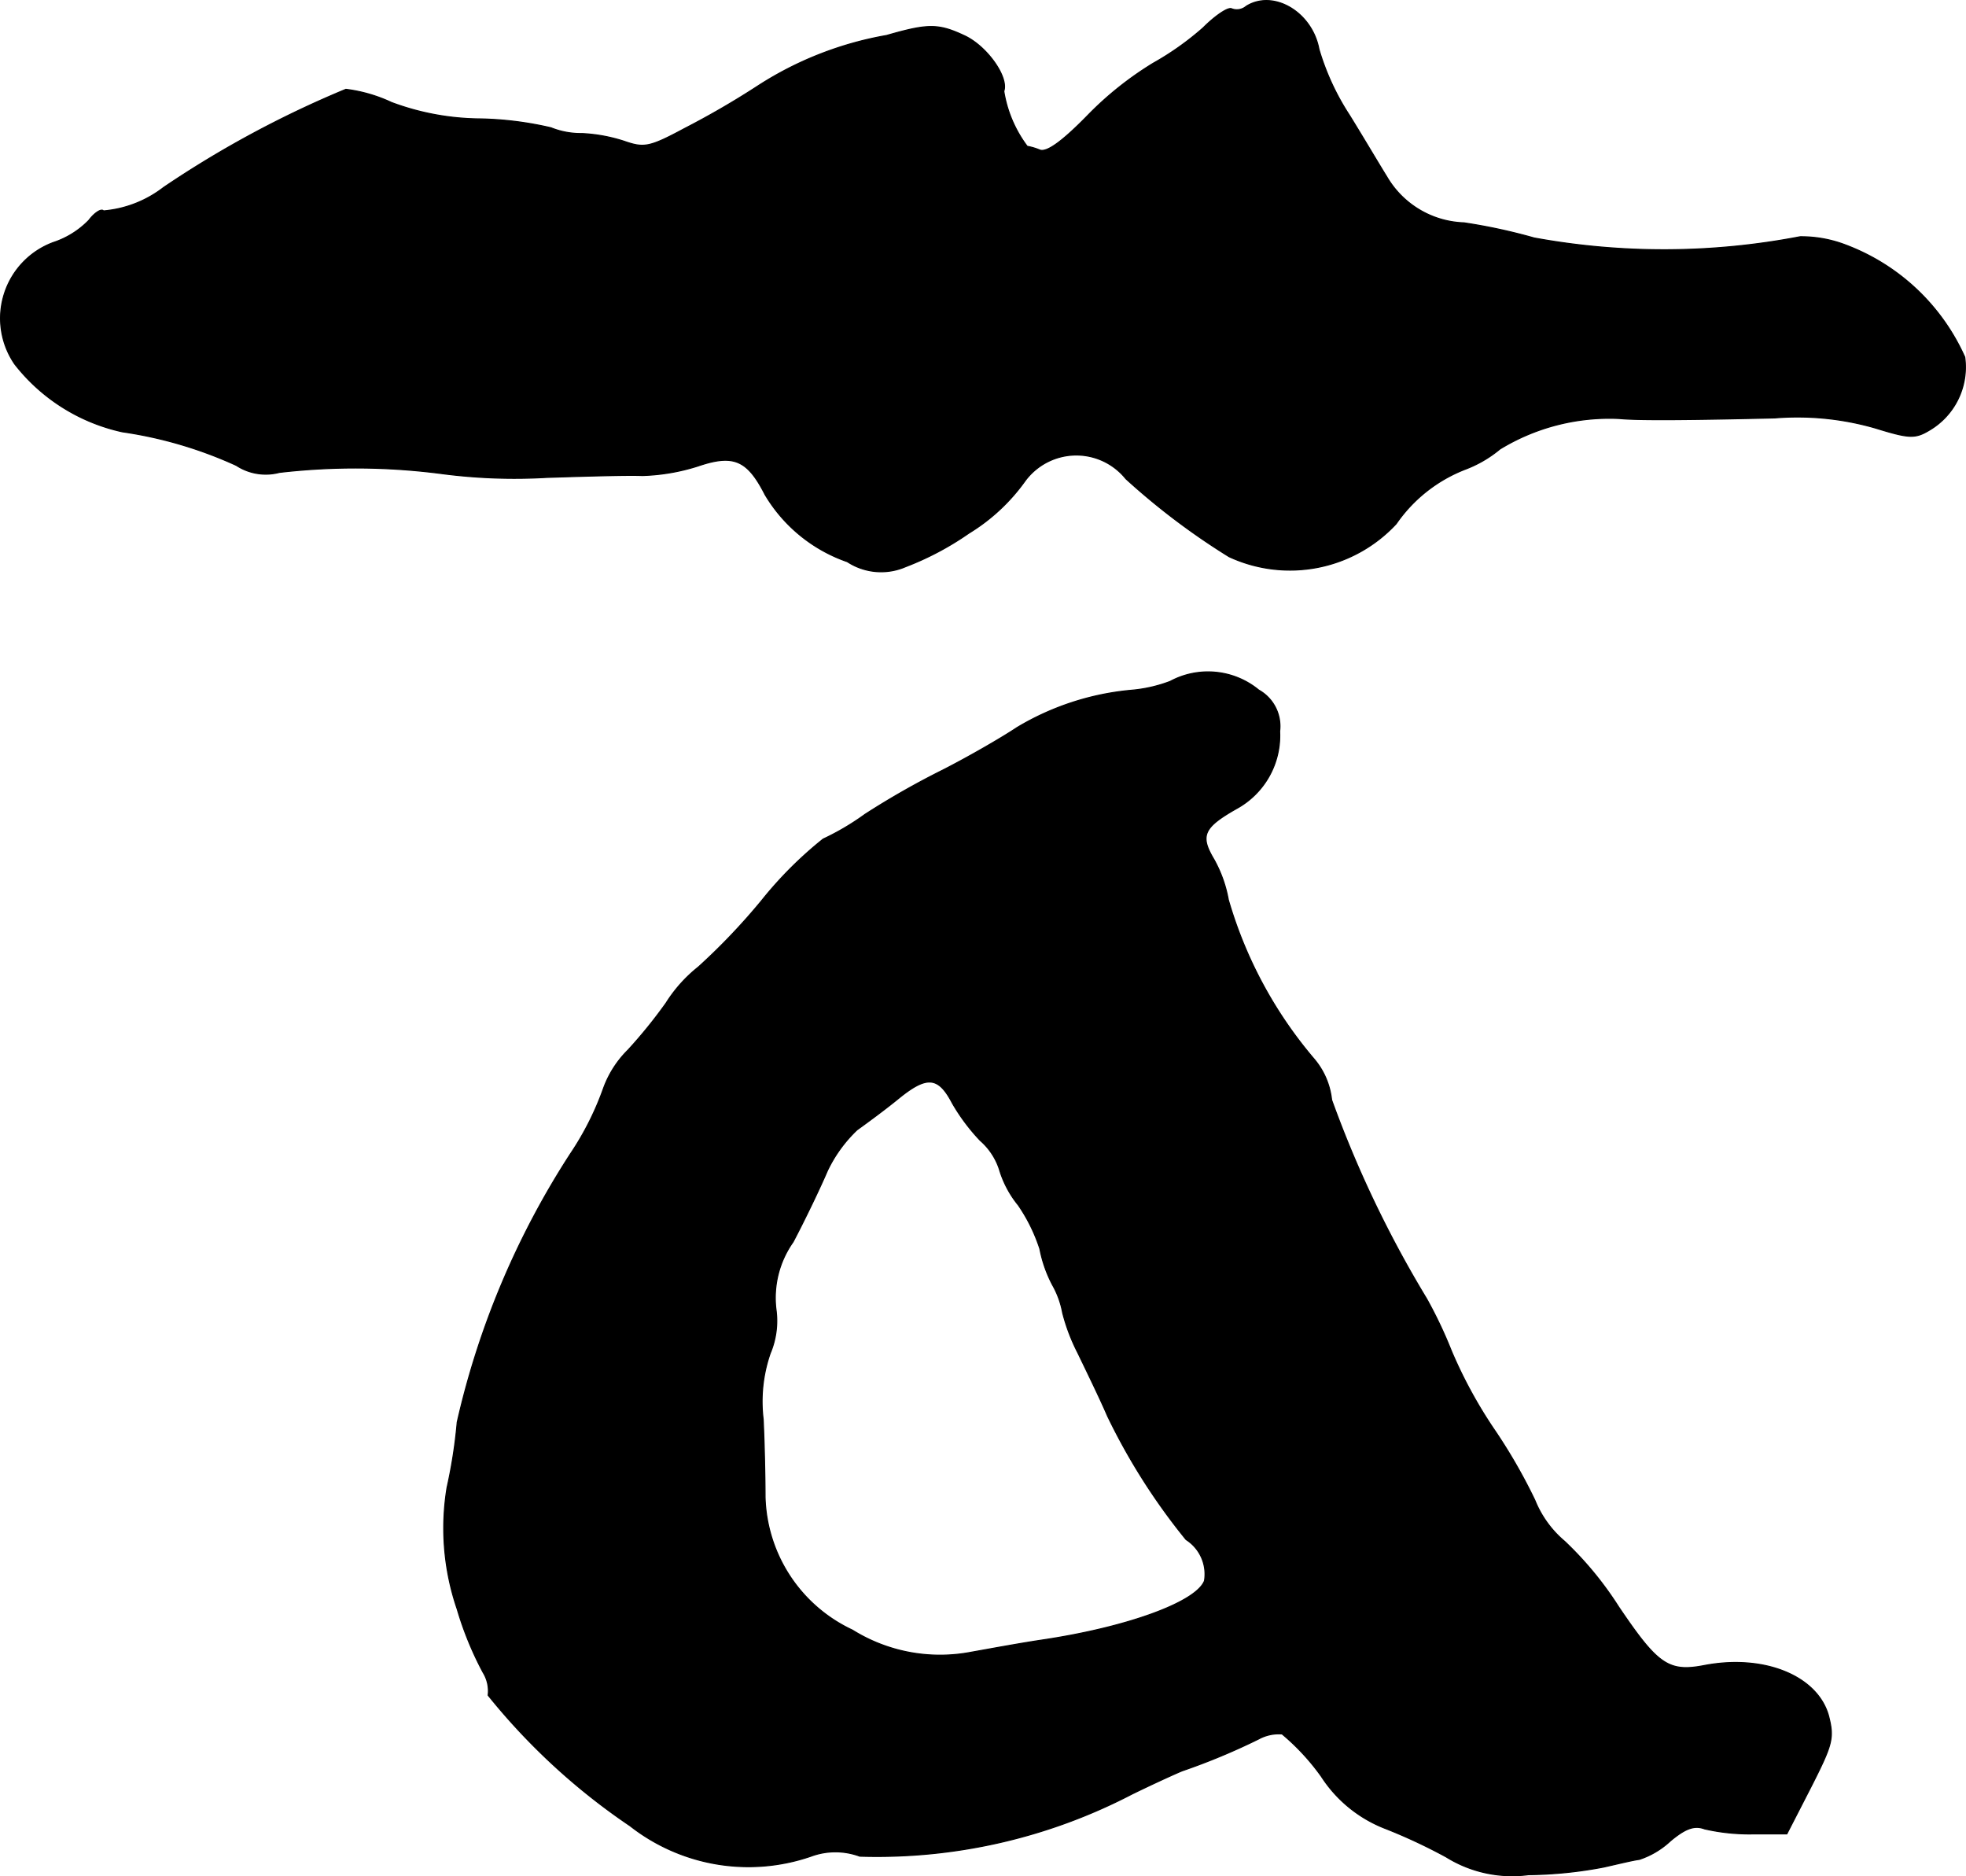 <?xml version="1.0" encoding="UTF-8"?>
<svg xmlns="http://www.w3.org/2000/svg"
     version="1.1"
     width="6.635mm"
     height="6.33mm"
     viewBox="0 0 18.808 17.943">
   <defs>
      <style type="text/css"><![CDATA[
      .a {
        stroke: #000;
        stroke-linecap: round;
        stroke-linejoin: round;
        stroke-width: 0.01px;
      }
    ]]></style>
   </defs>
   <path class="a"
         d="M11.922.06a.139.139,0,0,1-.139.024C11.752.066,11.631.145,11.51.266a2.764,2.764,0,0,1-.478.339,3.203,3.203,0,0,0-.624.497c-.248.254-.394.357-.46.333a.589.589,0,0,0-.121-.036,1.191,1.191,0,0,1-.224-.527c.048-.133-.157-.424-.369-.527C8.978.224,8.881.224,8.482.339a3.32,3.32,0,0,0-1.224.478,8.039,8.039,0,0,1-.709.412c-.339.182-.388.188-.581.121a1.546,1.546,0,0,0-.4-.073.763.763,0,0,1-.297-.055,3.245,3.245,0,0,0-.678-.085,2.468,2.468,0,0,1-.848-.157A1.449,1.449,0,0,0,3.309.854a9.821,9.821,0,0,0-1.744.939,1.089,1.089,0,0,1-.575.224C.971,1.992.904,2.035.85,2.107a.837.837,0,0,1-.339.212A.773.773,0,0,0,.141,3.482a1.79,1.79,0,0,0,1.03.648,3.991,3.991,0,0,1,1.09.321.514.514,0,0,0,.412.067,6.35,6.35,0,0,1,1.557.012,5.371,5.371,0,0,0,.999.036c.369-.012.781-.024.915-.018a1.93,1.93,0,0,0,.533-.091c.339-.115.472-.061.642.273a1.478,1.478,0,0,0,.787.642.59.59,0,0,0,.557.048,2.825,2.825,0,0,0,.606-.321A1.832,1.832,0,0,0,9.808,4.597a.609.609,0,0,1,.963-.018,6.687,6.687,0,0,0,.987.745,1.386,1.386,0,0,0,1.599-.315,1.429,1.429,0,0,1,.66-.521,1.159,1.159,0,0,0,.333-.194,2.007,2.007,0,0,1,1.145-.291c.188.018.709.012,1.484-.006a2.682,2.682,0,0,1,.963.097c.315.097.376.103.509.024a.699.699,0,0,0,.345-.703,2.031,2.031,0,0,0-1.139-1.072,1.189,1.189,0,0,0-.436-.079,6.886,6.886,0,0,1-2.544.012,5.411,5.411,0,0,0-.672-.145.889.889,0,0,1-.739-.442c-.061-.097-.218-.363-.357-.588a2.381,2.381,0,0,1-.291-.63C12.552.115,12.182-.103,11.922.06Z"/>
   <path class="a"
         d="M11.195,6.517a1.373,1.373,0,0,1-.376.085,2.578,2.578,0,0,0-1.09.357c-.145.097-.46.279-.709.406a7.76,7.76,0,0,0-.745.424,2.438,2.438,0,0,1-.4.236,3.76,3.76,0,0,0-.588.588,6.056,6.056,0,0,1-.606.636,1.377,1.377,0,0,0-.309.345,4.669,4.669,0,0,1-.363.448.991.991,0,0,0-.236.369,2.796,2.796,0,0,1-.315.624,7.948,7.948,0,0,0-1.084,2.568,4.738,4.738,0,0,1-.097.624,2.392,2.392,0,0,0,.097,1.163,3.181,3.181,0,0,0,.248.606.338.338,0,0,1,.048.218,6.179,6.179,0,0,0,1.357,1.248,1.836,1.836,0,0,0,1.732.291.672.672,0,0,1,.466,0,5.285,5.285,0,0,0,2.604-.594c.248-.121.466-.218.485-.224a6.199,6.199,0,0,0,.727-.303.401.401,0,0,1,.224-.048,2.174,2.174,0,0,1,.376.406,1.275,1.275,0,0,0,.594.491,5.232,5.232,0,0,1,.6.279,1.195,1.195,0,0,0,.787.17,4.019,4.019,0,0,0,.721-.073c.133-.03.285-.067.339-.073A.803.803,0,0,0,15.98,17.607c.145-.121.23-.151.327-.115a1.918,1.918,0,0,0,.46.048h.327l.23-.448c.206-.406.224-.466.17-.678-.103-.382-.612-.594-1.187-.485-.345.067-.448-.006-.824-.563a3.309,3.309,0,0,0-.515-.624,1.002,1.002,0,0,1-.285-.394A5.245,5.245,0,0,0,14.284,13.658a4.417,4.417,0,0,1-.4-.739,4.251,4.251,0,0,0-.236-.497,10.615,10.615,0,0,1-.909-1.902.723.723,0,0,0-.17-.394,4.11,4.11,0,0,1-.818-1.52,1.237,1.237,0,0,0-.139-.388c-.133-.224-.103-.303.218-.485a.796.796,0,0,0,.412-.739.396.396,0,0,0-.2-.394A.764.764,0,0,0,11.195,6.517ZM9.111,10.551a1.881,1.881,0,0,0,.267.357.621.621,0,0,1,.182.273.987.987,0,0,0,.182.345,1.625,1.625,0,0,1,.206.418,1.243,1.243,0,0,0,.121.345.849.849,0,0,1,.097.267,1.827,1.827,0,0,0,.145.382c.079.164.212.436.285.606a5.996,5.996,0,0,0,.751,1.181.392.392,0,0,1,.176.394c-.079.206-.745.448-1.569.569-.2.03-.497.085-.666.115a1.583,1.583,0,0,1-1.133-.212,1.449,1.449,0,0,1-.836-1.272c0-.157-.006-.497-.018-.745a1.407,1.407,0,0,1,.067-.63.798.798,0,0,0,.055-.424.926.926,0,0,1,.164-.642c.115-.218.26-.521.327-.678a1.321,1.321,0,0,1,.285-.394c.085-.061.267-.194.4-.303C8.869,10.284,8.978,10.296,9.111,10.551Z"/>
</svg>

